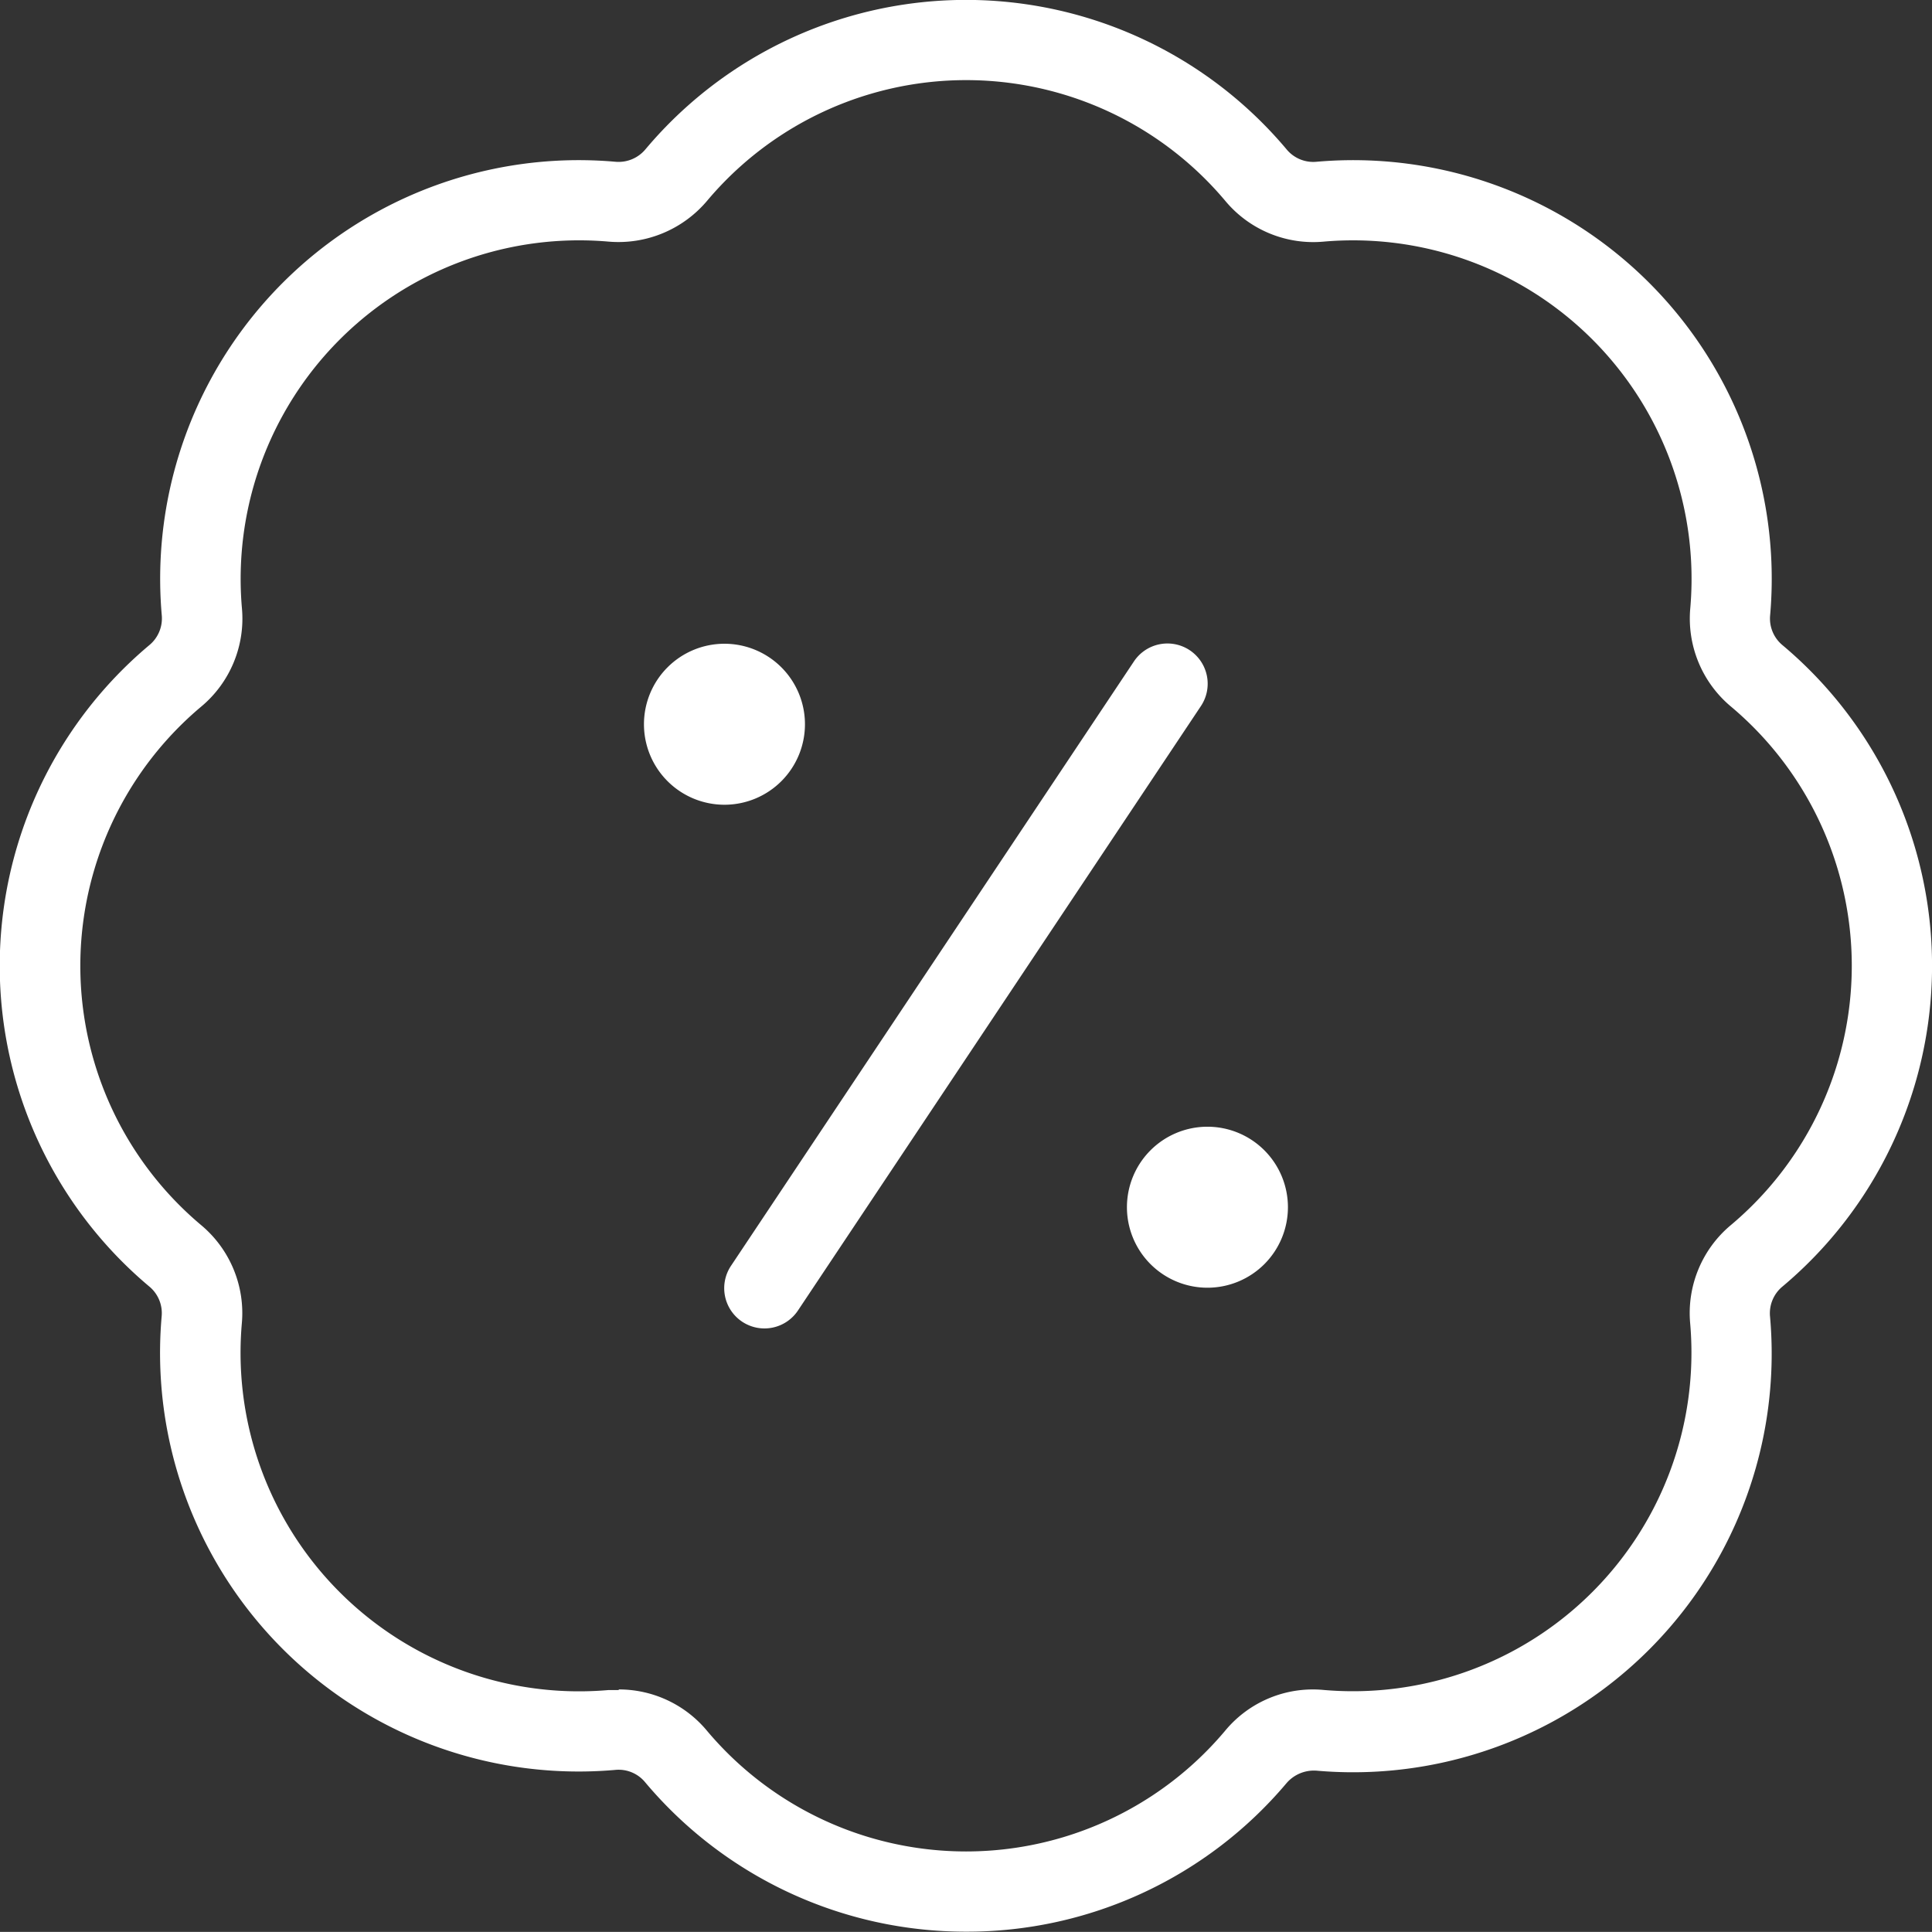 <svg xmlns="http://www.w3.org/2000/svg" width="18.001" height="18" viewBox="0 0 18.001 18">
  <rect x="0" y="0" width="18.001" height="18" fill="#333333" stroke="none"/>
  <path id="badge-percent" d="M9,18a3.9,3.9,0,0,1-2.987-1.391.32.32,0,0,0-.282-.116,3.9,3.9,0,0,1-4.224-4.224.322.322,0,0,0-.116-.281,3.9,3.9,0,0,1,0-5.974.323.323,0,0,0,.117-.282A3.9,3.9,0,0,1,5.733,1.509a.326.326,0,0,0,.282-.116,3.9,3.9,0,0,1,5.973,0,.322.322,0,0,0,.282.116,3.9,3.9,0,0,1,4.224,4.224.322.322,0,0,0,.116.281,3.9,3.9,0,0,1,0,5.974.323.323,0,0,0-.117.282A3.9,3.9,0,0,1,12.27,16.5a.337.337,0,0,0-.282.116A3.894,3.894,0,0,1,9,18ZM5.765,15.743a1.067,1.067,0,0,1,.824.386,3.153,3.153,0,0,0,4.826,0,1.061,1.061,0,0,1,.921-.381,3.154,3.154,0,0,0,3.413-3.414,1.068,1.068,0,0,1,.382-.92,3.154,3.154,0,0,0,0-4.827,1.069,1.069,0,0,1-.381-.92,3.154,3.154,0,0,0-3.413-3.414,1.067,1.067,0,0,1-.921-.381,3.153,3.153,0,0,0-4.826,0,1.08,1.08,0,0,1-.921.381A3.154,3.154,0,0,0,2.255,5.668a1.068,1.068,0,0,1-.382.92,3.154,3.154,0,0,0,0,4.827,1.069,1.069,0,0,1,.381.92,3.154,3.154,0,0,0,3.413,3.414c.033,0,.065,0,.1,0ZM6.751,6a.75.75,0,1,0,.75.75A.75.75,0,0,0,6.751,6Zm4.5,4.5a.75.75,0,1,0,.75.75A.75.75,0,0,0,11.251,10.5ZM7.438,12.209l3.75-5.625a.375.375,0,1,0-.624-.416l-3.75,5.625a.375.375,0,1,0,.624.416Z" transform="translate(-0.001 -0.002)" fill="#fff"/>
</svg>
